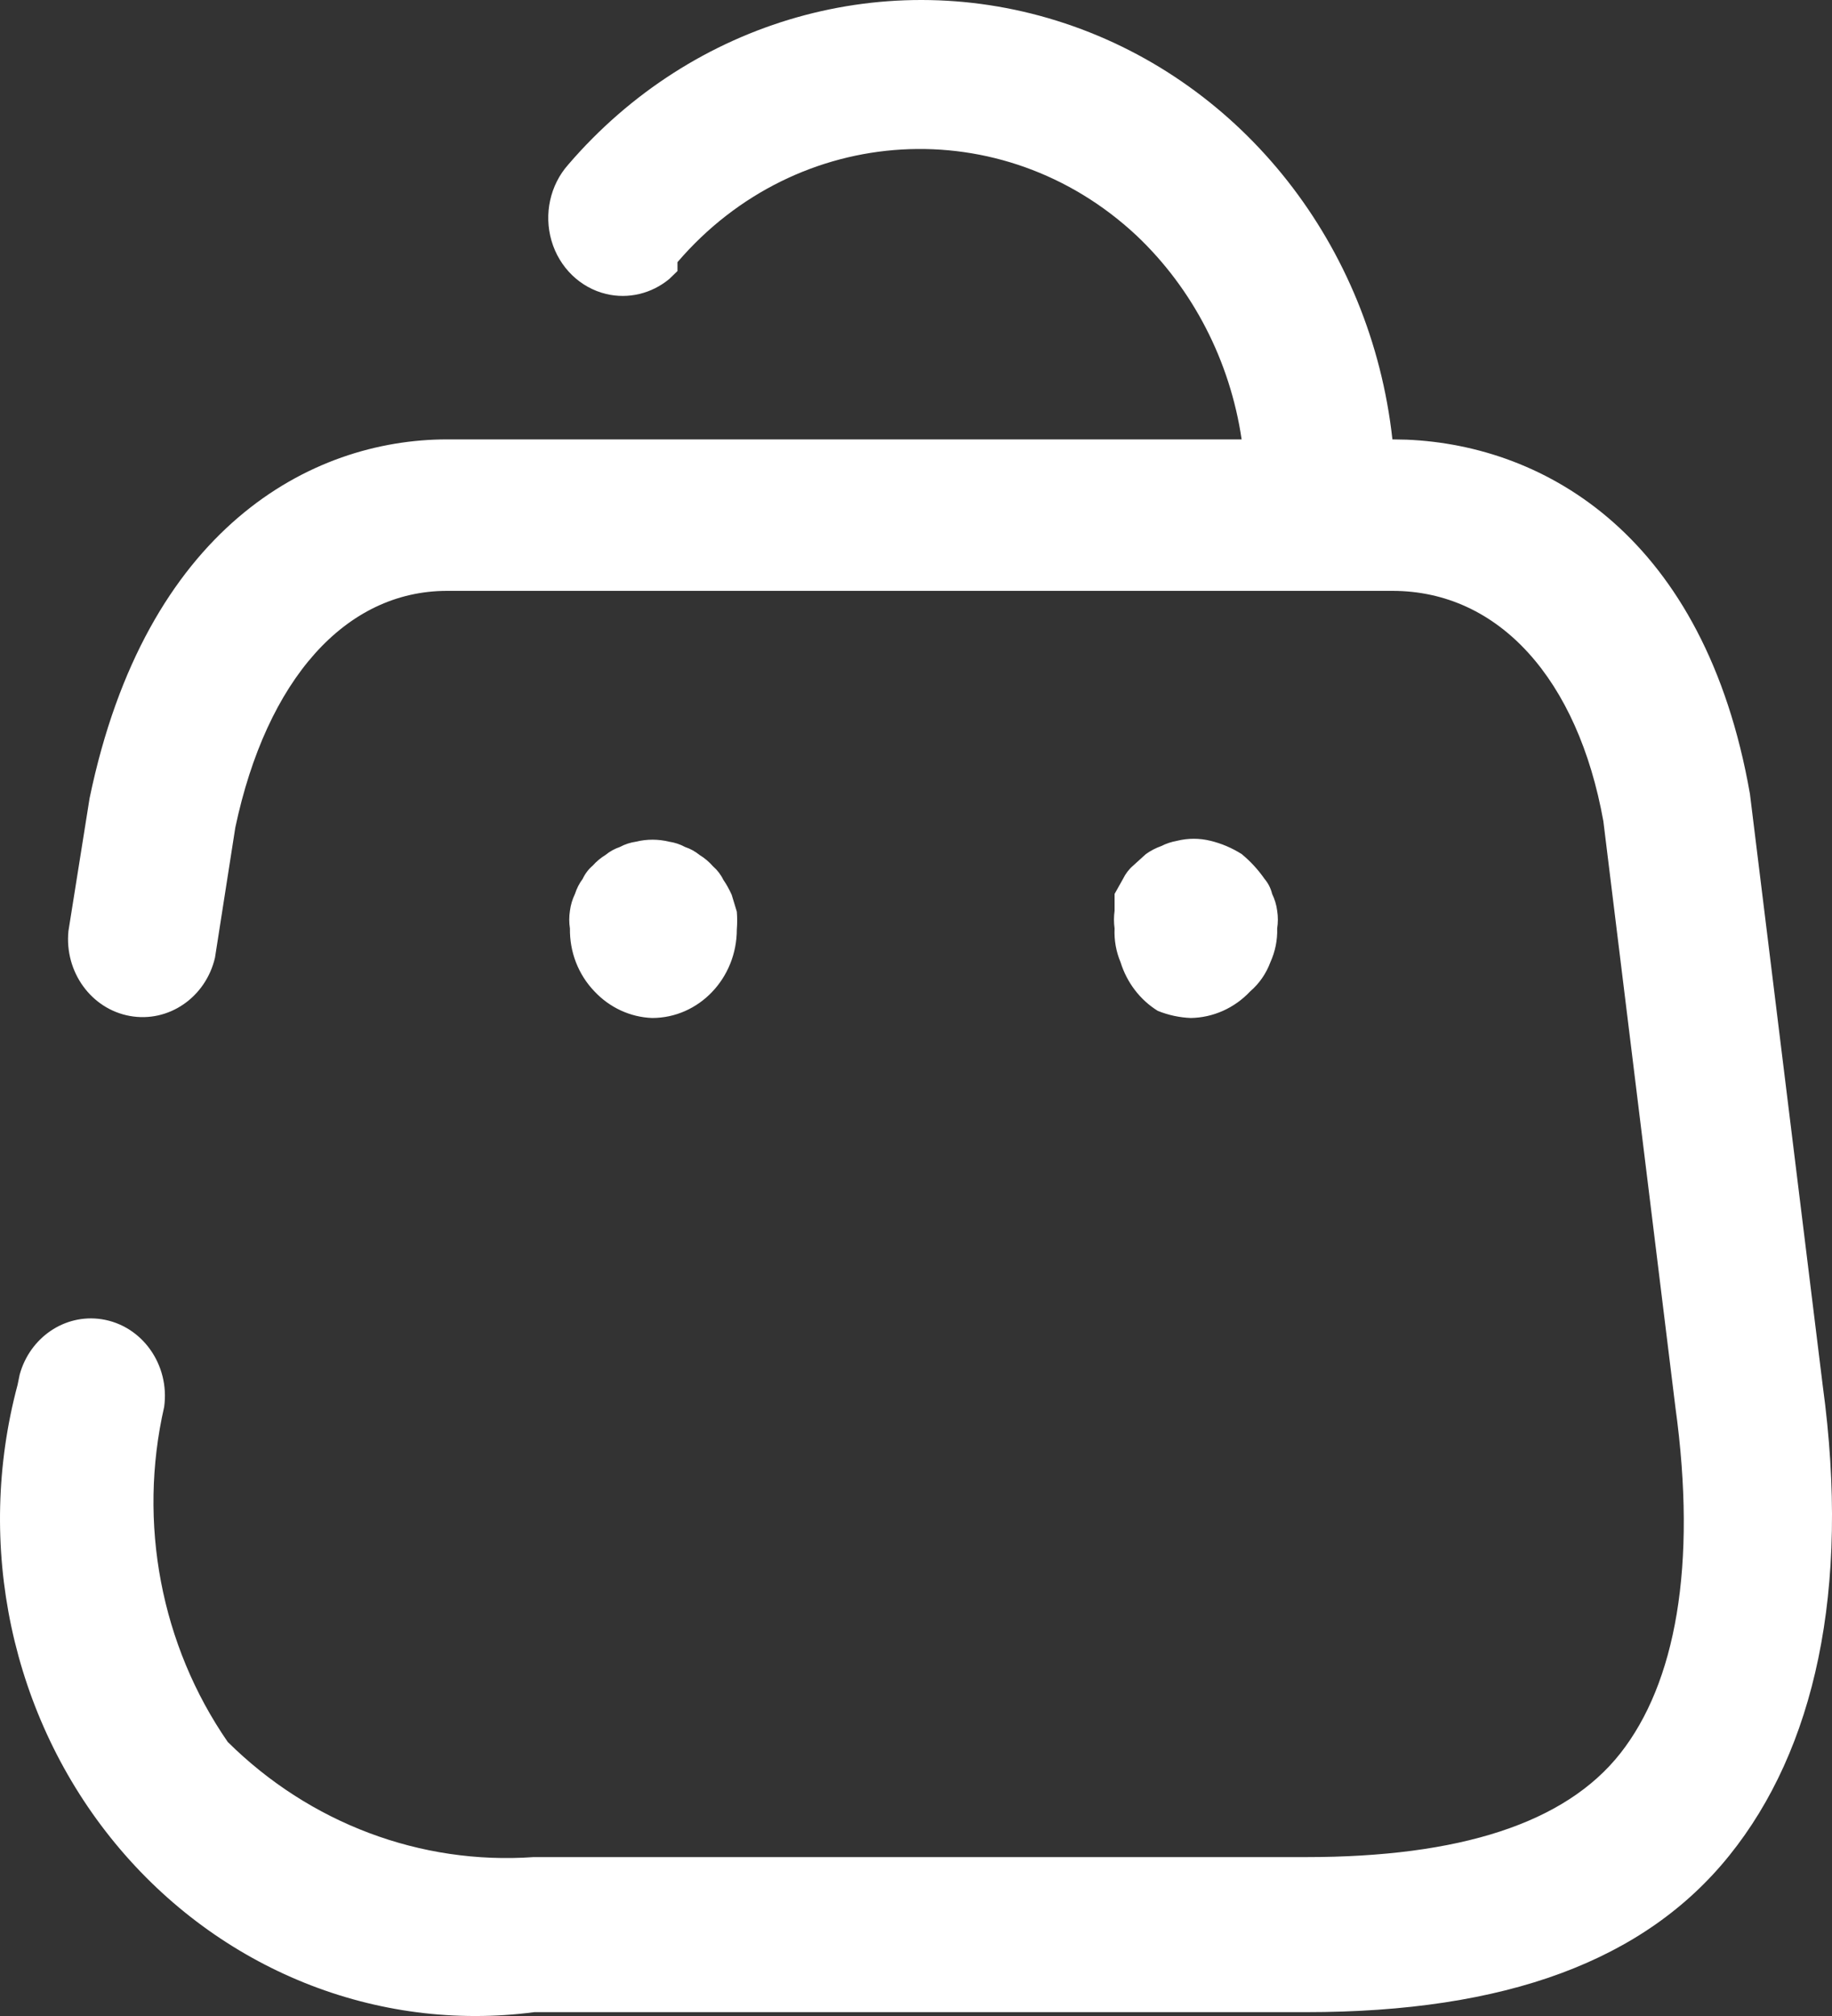 <svg width="20" height="22" viewBox="0 0 20 22" fill="none" xmlns="http://www.w3.org/2000/svg">
<rect x="0" y="0" width="20" height="22" fill="#333333" stroke="none"/>
<path d="M6.203 1.797C7.564 0.212 9.688 -0.391 11.629 0.256C13.57 0.902 14.968 2.679 15.201 4.795L15.357 4.798C16.876 4.861 18.612 5.858 19.104 8.663L19.899 15.122C20.204 17.365 19.806 19.096 18.881 20.246C17.957 21.397 16.44 21.958 14.258 21.958H5.833C4.109 22.184 2.392 21.492 1.258 20.116C0.124 18.74 -0.276 16.861 0.192 15.112L0.215 15C0.325 14.599 0.703 14.335 1.108 14.396C1.55 14.463 1.856 14.892 1.792 15.354C1.503 16.619 1.757 17.954 2.486 19.009C3.382 19.897 4.592 20.352 5.824 20.266H14.258C15.932 20.266 17.087 19.898 17.689 19.134C18.29 18.37 18.53 17.094 18.29 15.354L17.504 8.962C17.226 7.415 16.366 6.448 15.201 6.448H4.881C3.771 6.448 2.911 7.415 2.569 9.03L2.347 10.451C2.245 10.886 1.839 11.163 1.418 11.087C0.996 11.011 0.703 10.606 0.747 10.161L0.978 8.711C1.589 5.762 3.392 4.795 4.881 4.795H13.555C13.428 3.938 13.023 3.153 12.408 2.571C10.947 1.205 8.704 1.335 7.396 2.861V2.958L7.306 3.045C7.113 3.204 6.861 3.266 6.617 3.208C6.334 3.14 6.106 2.919 6.021 2.628C5.936 2.337 6.005 2.02 6.203 1.797ZM13.213 9.175C13.334 9.204 13.449 9.253 13.555 9.32C13.65 9.398 13.734 9.489 13.805 9.591C13.845 9.638 13.873 9.694 13.888 9.755C13.916 9.813 13.935 9.875 13.943 9.939C13.953 10.003 13.953 10.068 13.943 10.132C13.947 10.259 13.921 10.385 13.869 10.5C13.823 10.624 13.747 10.734 13.648 10.819C13.477 11.001 13.244 11.105 13 11.109C12.877 11.104 12.755 11.078 12.639 11.031C12.447 10.912 12.302 10.723 12.233 10.5C12.184 10.384 12.162 10.258 12.168 10.132C12.159 10.068 12.159 10.003 12.168 9.939V9.755L12.26 9.591C12.287 9.535 12.325 9.485 12.371 9.446L12.51 9.32C12.562 9.283 12.618 9.254 12.677 9.233C12.732 9.205 12.791 9.186 12.852 9.175C12.971 9.146 13.094 9.146 13.213 9.175ZM7.304 9.185C7.365 9.194 7.424 9.213 7.479 9.243C7.536 9.262 7.589 9.291 7.637 9.33C7.692 9.363 7.742 9.406 7.785 9.455C7.831 9.495 7.869 9.544 7.896 9.6C7.932 9.652 7.962 9.707 7.988 9.765L8.044 9.949C8.049 10.013 8.049 10.078 8.044 10.142C8.044 10.676 7.63 11.109 7.119 11.109C6.881 11.1 6.656 10.996 6.49 10.819C6.402 10.728 6.333 10.619 6.287 10.5C6.242 10.383 6.22 10.258 6.222 10.132C6.212 10.068 6.212 10.003 6.222 9.939C6.23 9.875 6.249 9.813 6.277 9.755C6.296 9.696 6.324 9.64 6.361 9.591C6.387 9.535 6.425 9.485 6.471 9.446C6.512 9.4 6.559 9.361 6.61 9.33C6.657 9.291 6.711 9.262 6.767 9.243C6.822 9.213 6.882 9.194 6.943 9.185C7.062 9.156 7.185 9.156 7.304 9.185Z" fill="white"/>
</svg>
